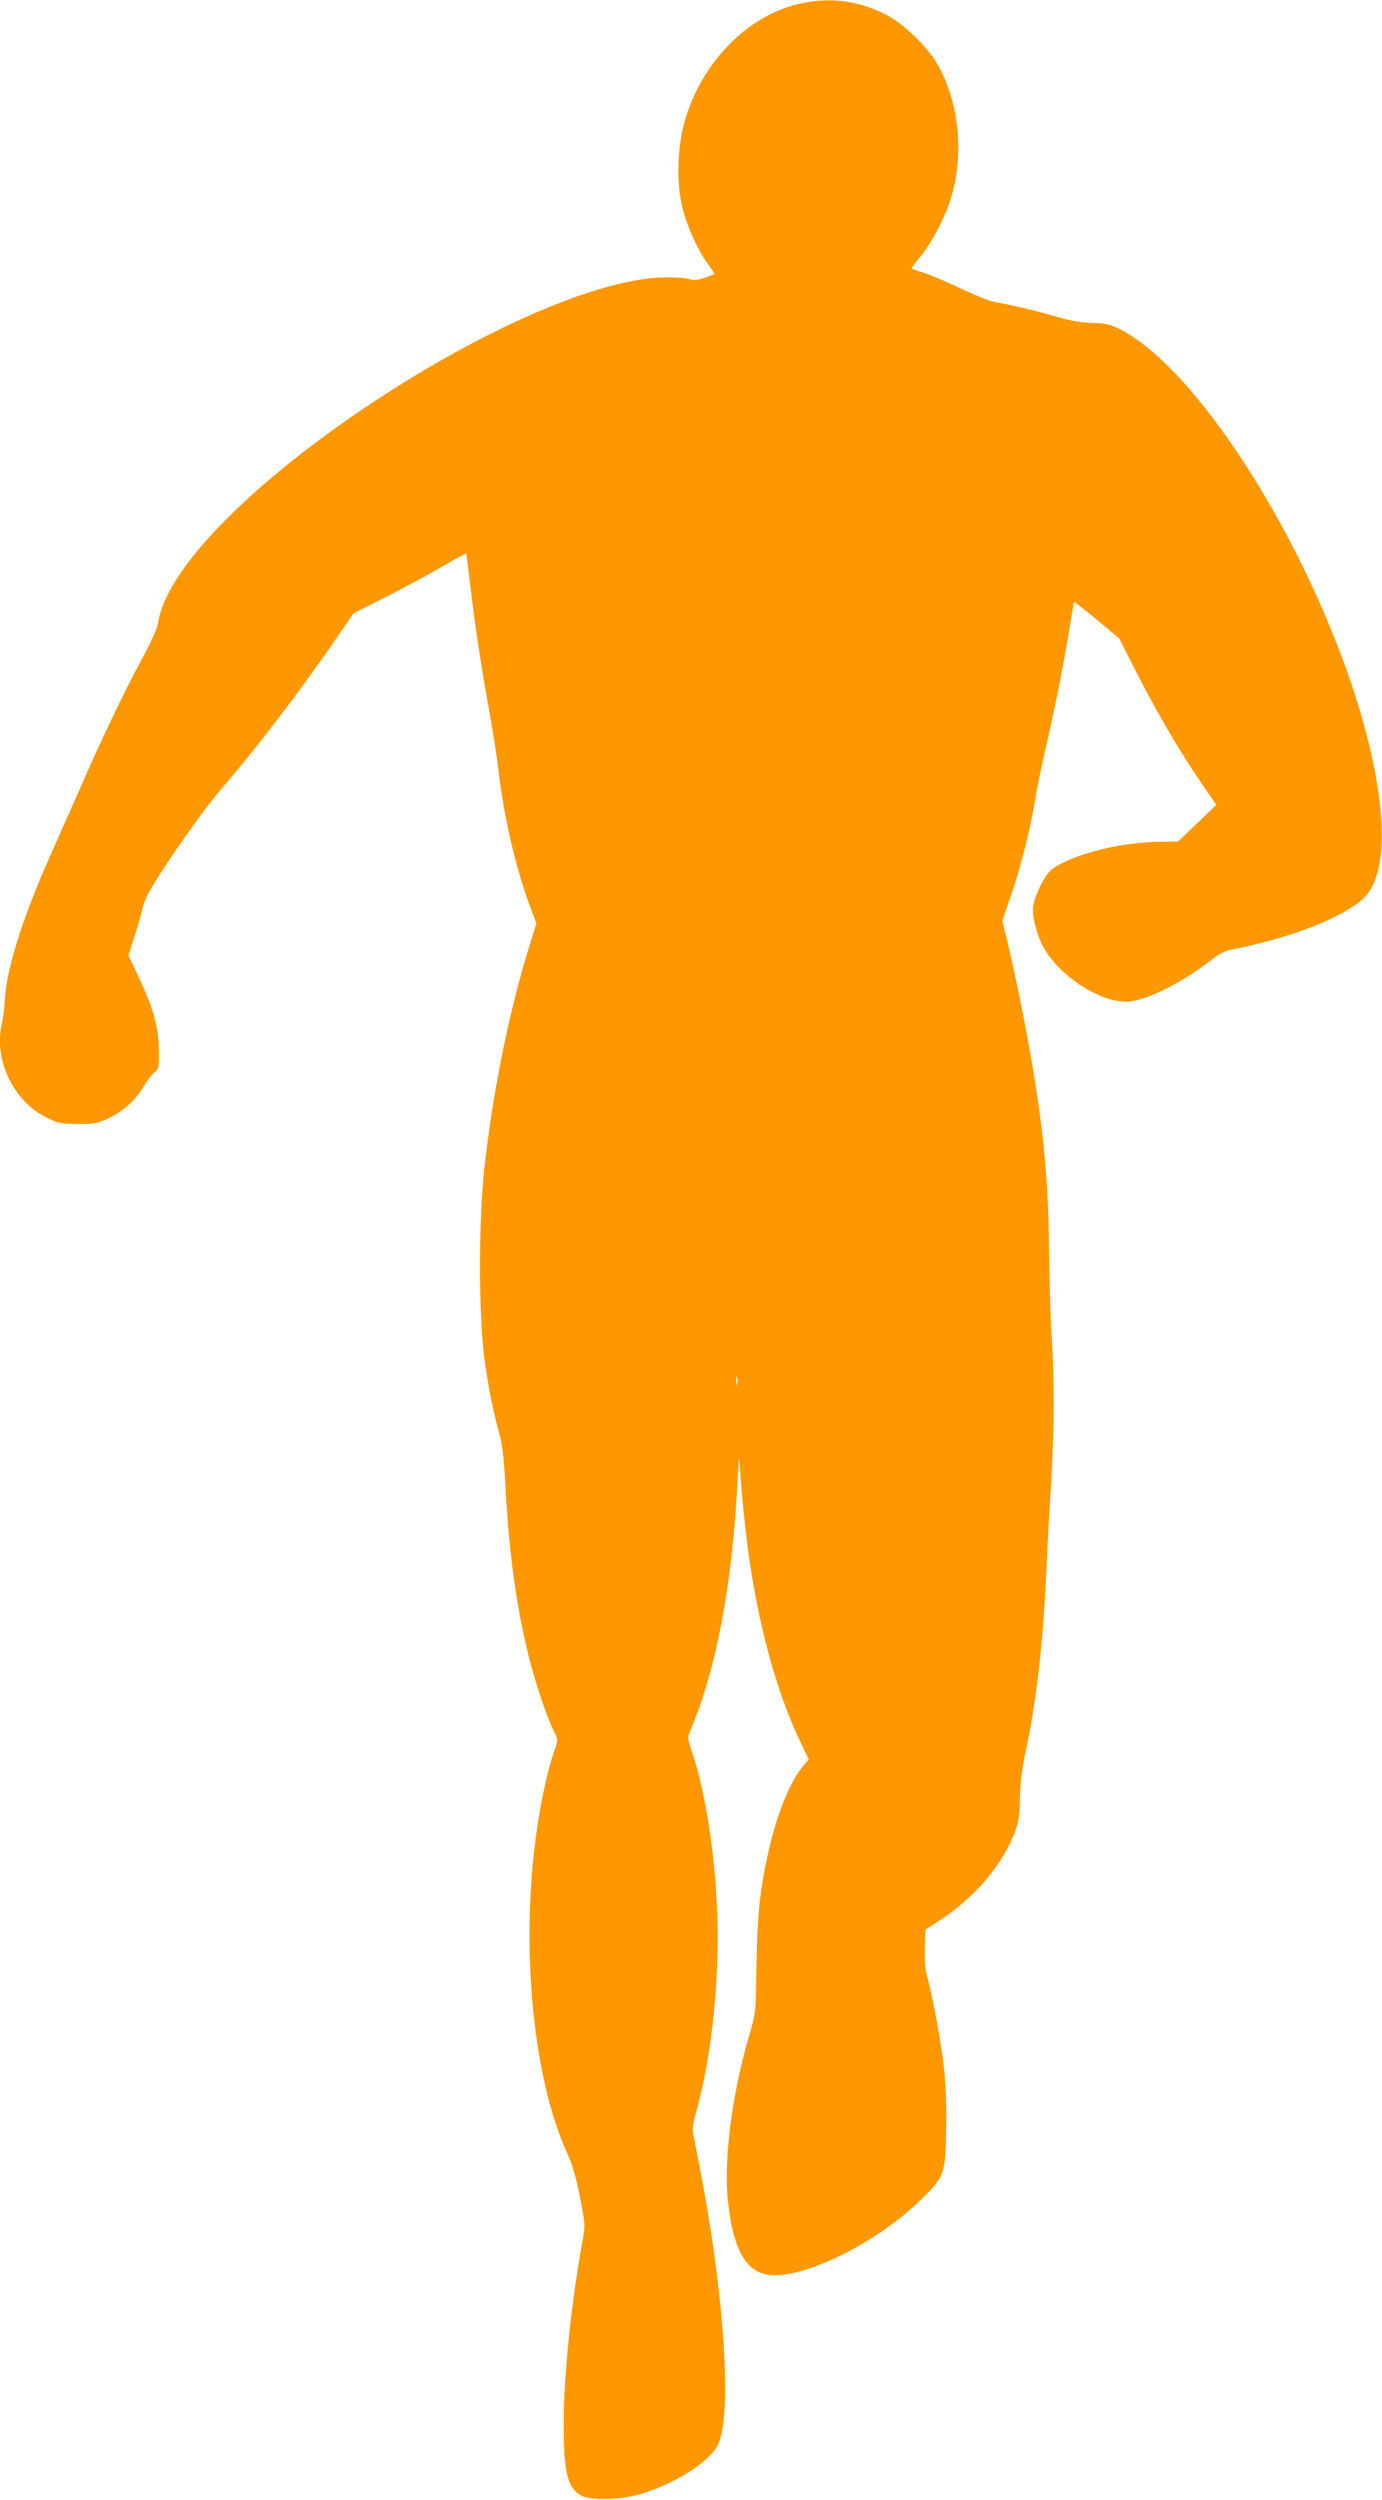<?xml version="1.0" standalone="no"?>
<!DOCTYPE svg PUBLIC "-//W3C//DTD SVG 20010904//EN"
 "http://www.w3.org/TR/2001/REC-SVG-20010904/DTD/svg10.dtd">
<svg version="1.0" xmlns="http://www.w3.org/2000/svg"
 width="708pt" height="1280pt" viewBox="0 0 708 1280"
 preserveAspectRatio="xMidYMid meet">
<g transform="translate(0,1280) scale(0.1,-0.1)"
fill="#ff9800" stroke="none">
<path d="M4105 12783 c-277 -59 -520 -309 -602 -621 -33 -125 -37 -297 -9
-417 21 -93 80 -226 132 -296 20 -28 35 -51 33 -53 -2 -2 -26 -10 -52 -19 -34
-12 -55 -13 -73 -7 -14 6 -66 10 -116 10 -675 0 -2265 -1014 -2565 -1637 -19
-39 -38 -95 -42 -125 -6 -38 -31 -95 -89 -201 -88 -163 -212 -423 -320 -672
-39 -88 -102 -231 -141 -318 -142 -318 -227 -583 -236 -741 -2 -44 -9 -99 -14
-121 -47 -184 55 -403 227 -487 61 -30 74 -33 162 -33 86 0 101 3 160 31 74
36 139 96 177 163 15 25 38 56 52 68 25 20 26 25 25 120 -2 116 -27 208 -106
375 l-50 106 25 79 c15 43 35 112 45 154 17 67 35 100 160 287 78 116 184 260
235 320 184 212 412 510 590 769 l98 143 157 79 c86 43 215 113 287 154 71 42
131 74 133 72 2 -2 12 -81 23 -177 22 -189 53 -394 98 -643 16 -88 37 -223 46
-300 29 -243 90 -501 168 -707 l25 -66 -34 -109 c-105 -334 -193 -770 -234
-1159 -28 -269 -28 -718 0 -947 15 -123 46 -283 75 -387 19 -66 26 -130 35
-288 18 -345 58 -627 125 -888 34 -130 90 -295 126 -366 18 -36 18 -37 -2 -95
-32 -91 -66 -245 -88 -398 -87 -588 -22 -1279 157 -1665 23 -51 44 -121 63
-219 27 -138 28 -146 14 -220 -55 -295 -97 -688 -97 -931 -1 -255 17 -334 86
-376 45 -28 194 -26 301 4 173 49 357 164 402 252 74 146 37 746 -87 1395 -17
88 -34 176 -38 195 -6 25 -3 54 10 100 88 304 131 740 109 1110 -18 295 -64
568 -127 753 -22 65 -23 71 -8 105 133 310 216 749 243 1287 4 88 9 133 10
100 2 -100 30 -380 52 -524 54 -360 141 -668 255 -911 l47 -99 -26 -30 c-98
-117 -183 -376 -223 -681 -9 -74 -17 -219 -19 -355 -3 -230 -3 -230 -38 -351
-87 -296 -130 -631 -108 -842 28 -264 100 -381 237 -382 193 0 542 180 755
390 117 115 122 129 126 347 3 123 -1 228 -11 325 -15 134 -61 380 -89 479 -7
26 -11 83 -9 136 l3 93 67 43 c187 121 330 290 394 464 16 44 22 84 23 168 2
76 11 149 29 235 56 258 90 559 106 917 6 131 15 307 21 392 19 287 22 569 9
776 -8 110 -14 328 -16 485 -2 381 -35 690 -120 1139 -33 178 -111 532 -119
539 -2 2 15 54 37 115 50 140 103 345 128 496 10 64 39 204 64 311 48 211 84
394 116 589 11 68 21 126 23 128 2 1 55 -39 117 -91 l113 -94 96 -188 c108
-211 217 -395 328 -557 l74 -108 -98 -94 -98 -94 -85 -1 c-206 -1 -451 -62
-560 -140 -36 -25 -91 -136 -98 -196 -5 -44 18 -135 48 -194 80 -156 306 -302
447 -288 93 9 268 97 407 204 52 41 81 56 125 64 293 57 566 164 668 262 134
129 120 509 -35 1008 -259 827 -825 1713 -1220 1907 -47 23 -72 28 -139 30
-54 1 -110 11 -165 27 -90 28 -269 70 -334 80 -22 3 -101 35 -175 70 -74 35
-160 72 -191 81 -32 9 -58 18 -58 21 0 2 22 32 50 66 51 64 116 185 145 273
78 234 52 511 -66 712 -51 87 -171 201 -256 246 -139 72 -286 93 -438 60z
m-328 -7070 c-3 -10 -5 -2 -5 17 0 19 2 27 5 18 2 -10 2 -26 0 -35z"/>
</g>
</svg>
